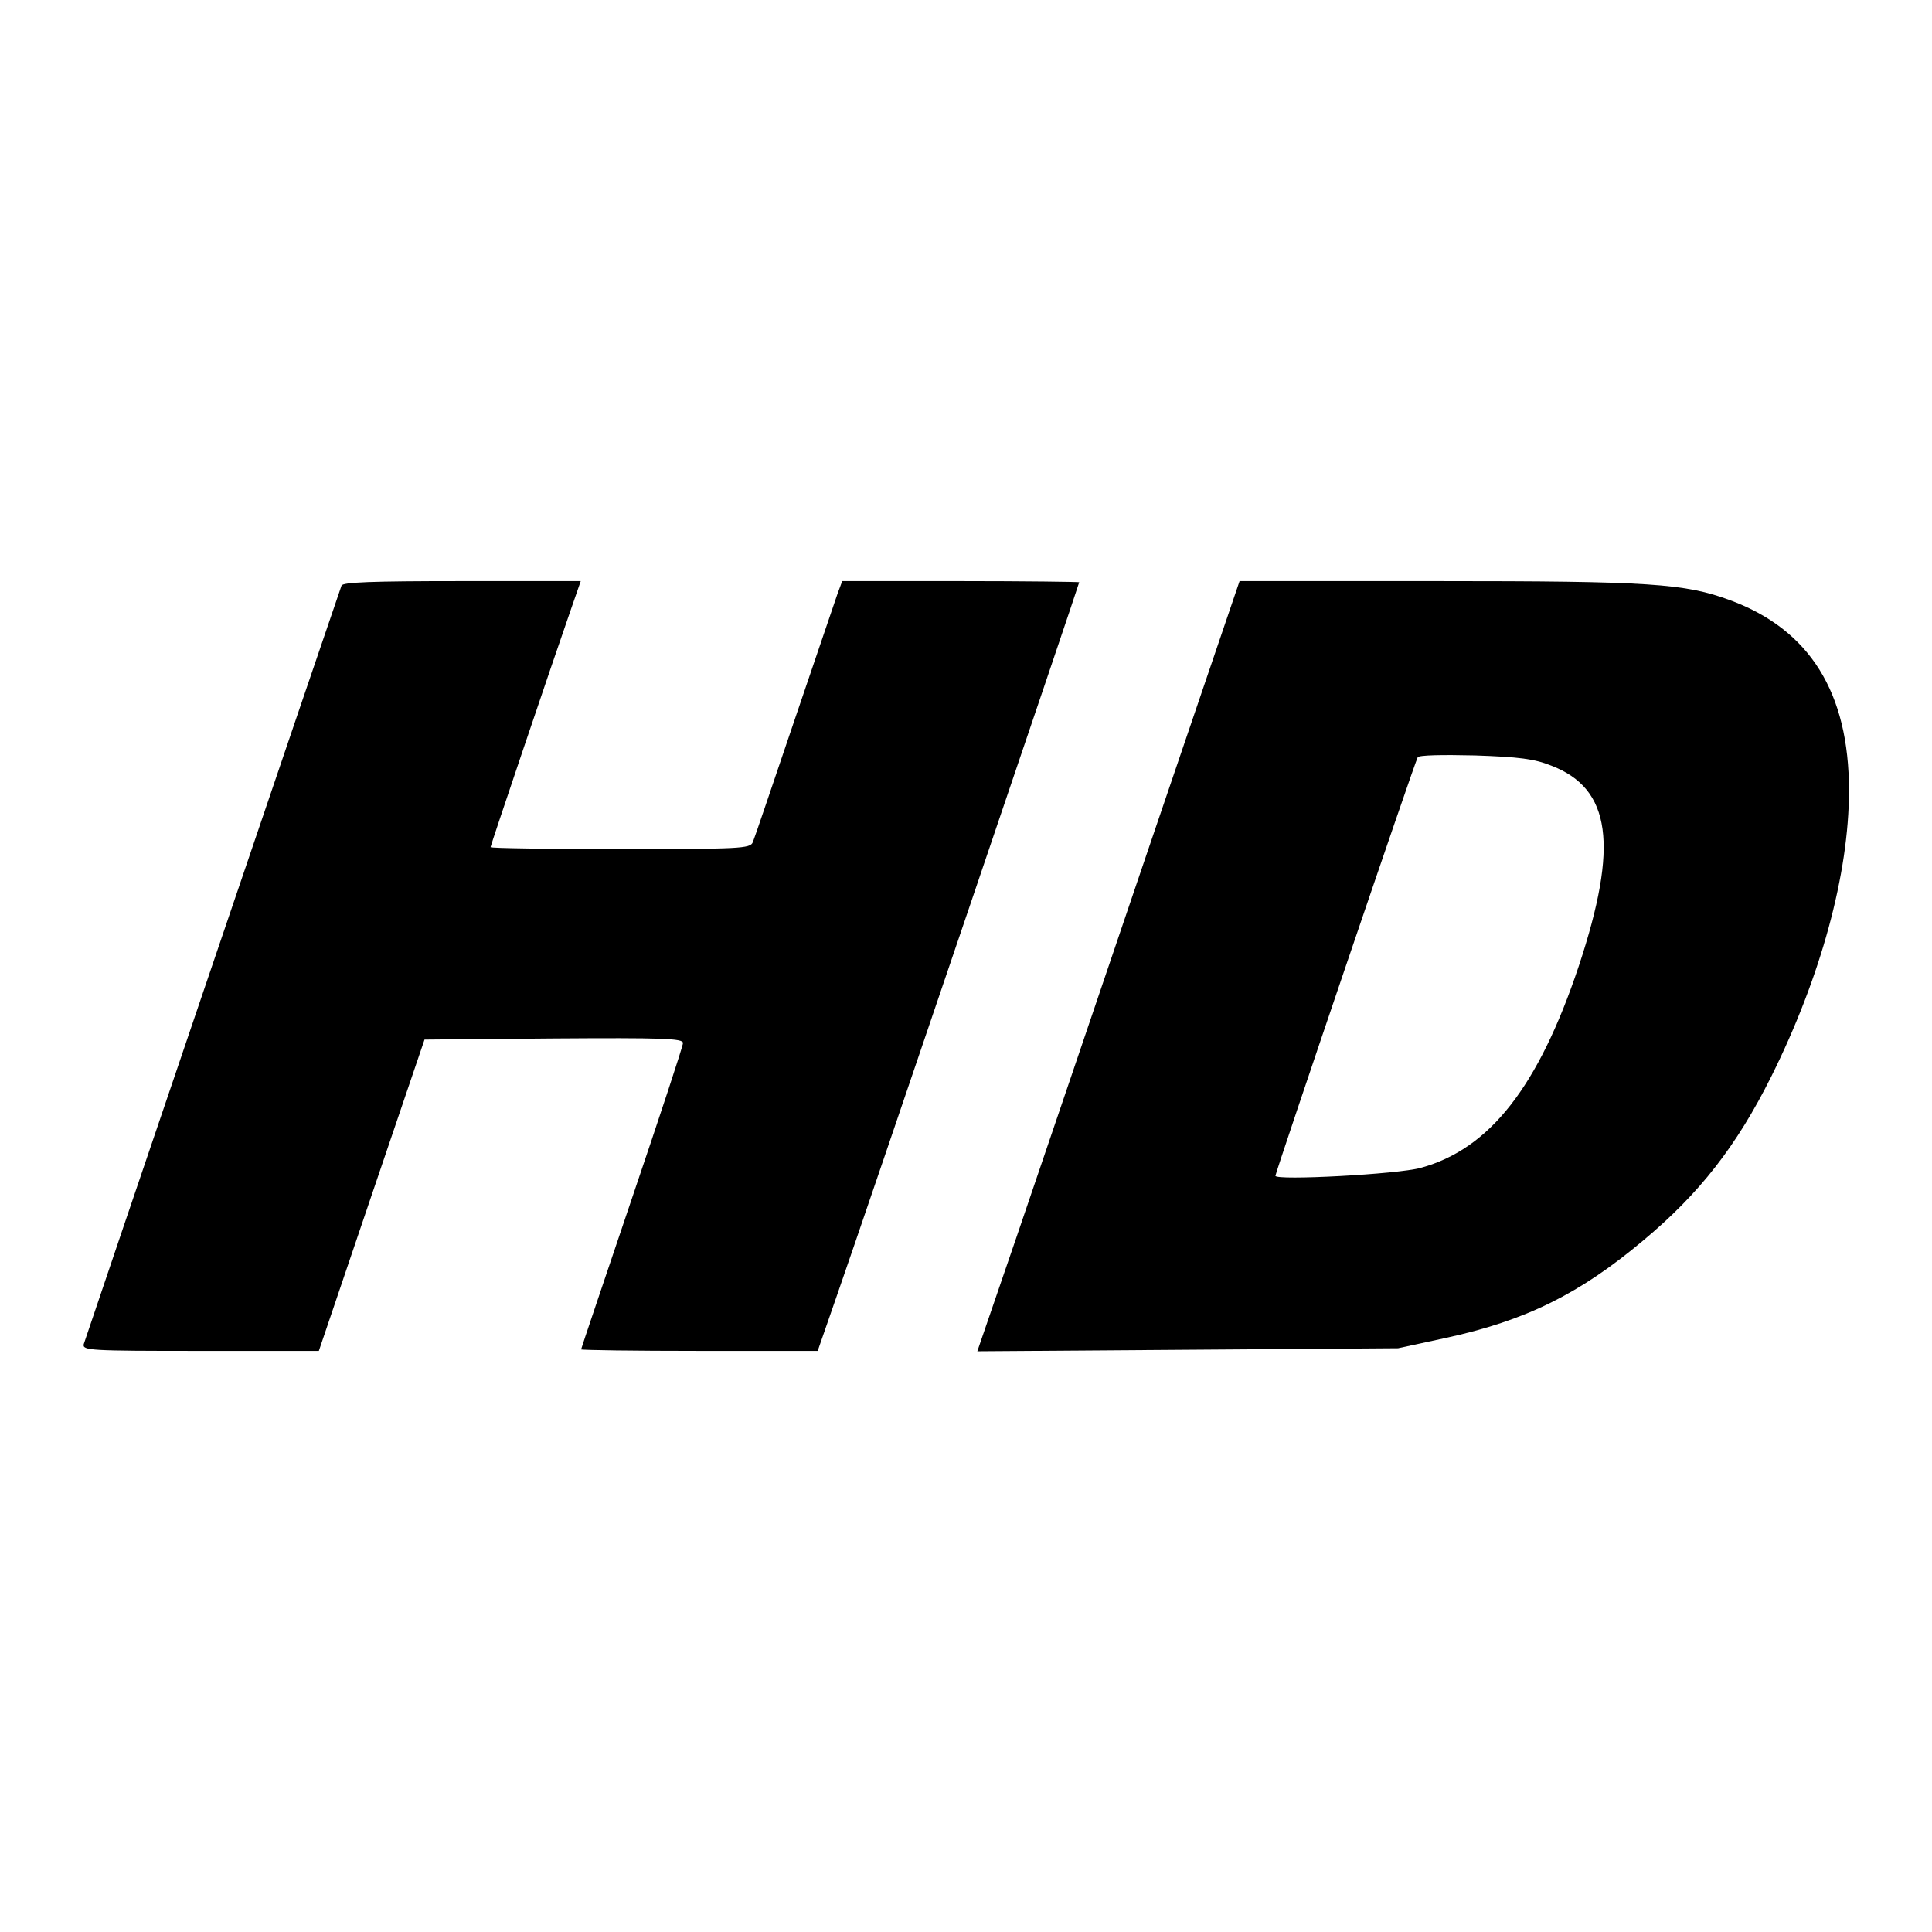 <?xml version="1.0" standalone="no"?>
<!DOCTYPE svg PUBLIC "-//W3C//DTD SVG 20010904//EN"
 "http://www.w3.org/TR/2001/REC-SVG-20010904/DTD/svg10.dtd">
<svg version="1.0" xmlns="http://www.w3.org/2000/svg"
 width="512pt" height="512pt" viewBox="0 0 512 512"
 preserveAspectRatio="xMidYMid meet">

<g transform="translate(0,512) scale(0.1,-0.1)"
fill="#000000" stroke="none">
<path d="M905 3568 c-14 -39 -679 -1996 -683 -2010 -4 -17 15 -18 309 -18
l314 0 140 413 140 412 343 3 c289 2 342 0 342 -12 0 -8 -61 -193 -135 -411
-74 -219 -135 -399 -135 -401 0 -2 141 -4 314 -4 l313 0 51 147 c71 203 642
1885 642 1890 0 1 -141 3 -314 3 l-314 0 -12 -32 c-6 -18 -58 -170 -115 -338
-57 -168 -106 -313 -110 -322 -7 -17 -33 -18 -351 -18 -189 0 -344 2 -344 5 0
4 162 484 214 633 l25 72 -315 0 c-243 0 -316 -3 -319 -12z"/>
<path d="M3041 2863 c-134 -395 -290 -854 -347 -1021 l-104 -303 558 4 557 4
125 27 c213 46 356 117 524 258 150 125 248 251 340 435 131 263 206 537 206
758 0 260 -104 426 -314 504 -121 45 -214 51 -776 51 l-525 0 -244 -717z
m1070 228 c159 -61 179 -211 73 -531 -107 -320 -236 -485 -419 -535 -61 -17
-385 -34 -385 -21 0 9 370 1098 377 1109 3 6 66 7 152 5 117 -4 157 -9 202
-27z"/>
</g>
</svg>
